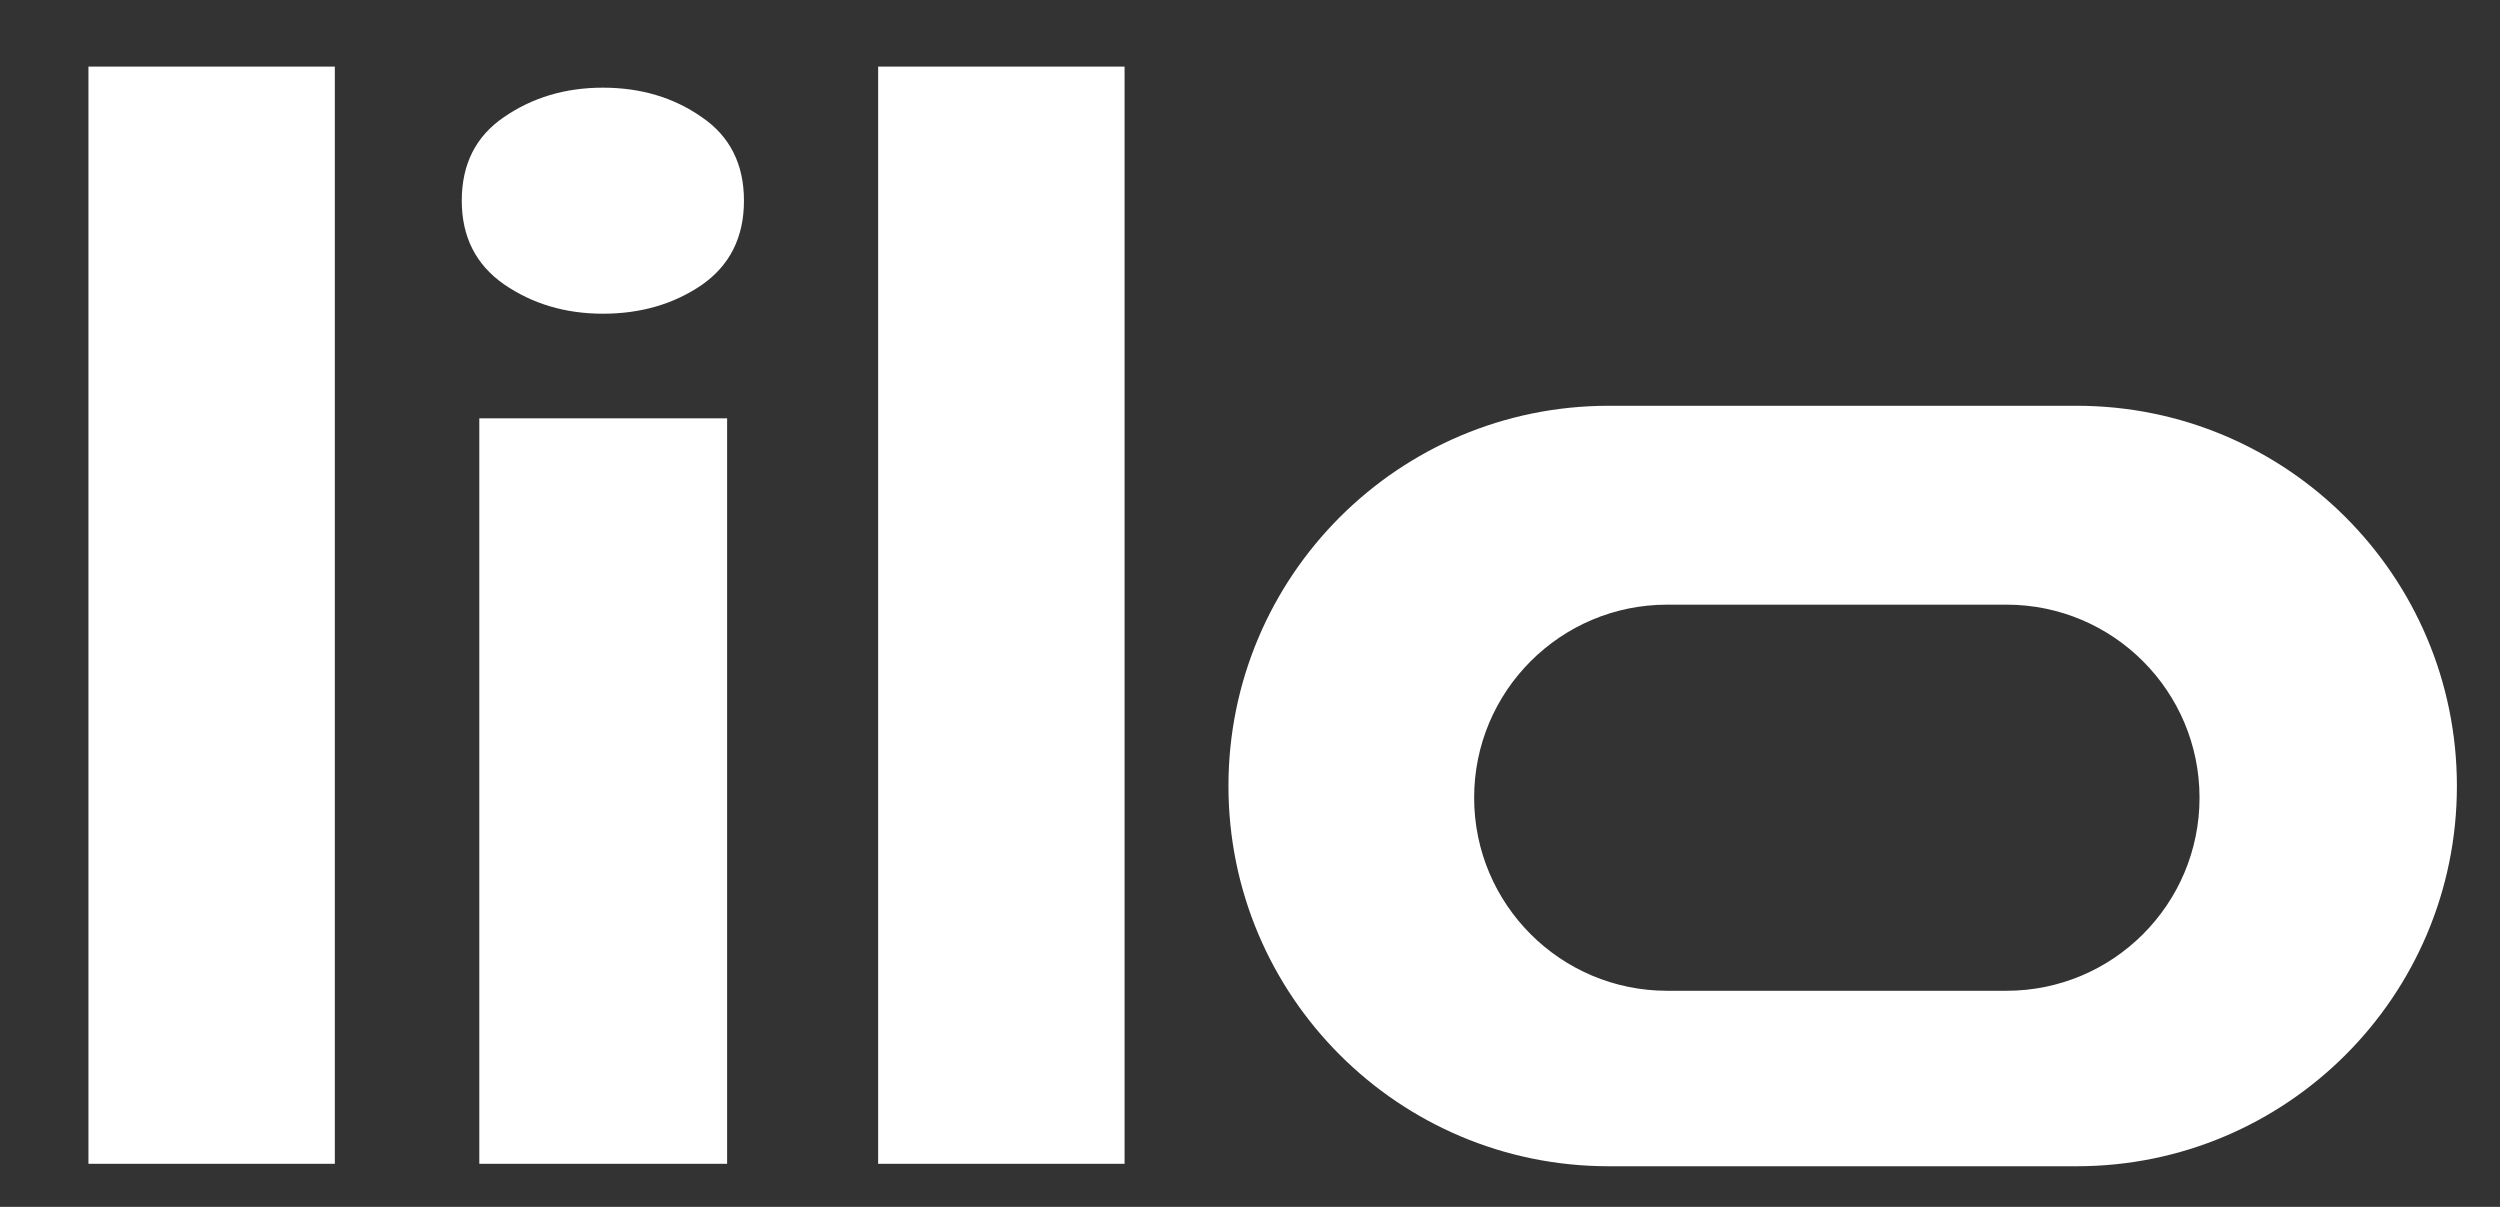 <svg width="58" height="28" viewBox="0 0 58 28" fill="none" xmlns="http://www.w3.org/2000/svg">
<rect x="0" y="0" width="58" height="28" fill="#333333" stroke="none"/>
<mask id="mask0_1229_2046" style="mask-type:alpha" maskUnits="userSpaceOnUse" x="0" y="0" width="58" height="28">
<rect width="58" height="28" fill="#C4C4C4"/>
</mask>
<g mask="url(#mask0_1229_2046)">
<path d="M7.768 1.545V27H2.052V1.545H7.768ZM11.12 27V9.705H16.869V27H11.12ZM13.986 7.278C13.118 7.278 12.352 7.05 11.69 6.594C11.038 6.138 10.713 5.492 10.713 4.656C10.713 3.809 11.038 3.163 11.69 2.718C12.352 2.262 13.118 2.034 13.986 2.034C14.866 2.034 15.631 2.262 16.282 2.718C16.934 3.163 17.26 3.809 17.26 4.656C17.26 5.503 16.934 6.154 16.282 6.61C15.631 7.055 14.866 7.278 13.986 7.278ZM26.09 1.545V27H20.373V1.545H26.09Z" fill="white"/>
<path fill-rule="evenodd" clip-rule="evenodd" d="M37.321 9.414C32.45 9.414 28.5 13.364 28.5 18.236C28.5 23.108 32.45 27.057 37.321 27.057H48.179C53.05 27.057 57 23.108 57 18.236C57 13.364 53.05 9.414 48.179 9.414H37.321ZM38.679 14.028C36.205 14.028 34.2 16.034 34.2 18.507C34.2 20.98 36.205 22.986 38.679 22.986H46.55C49.024 22.986 51.029 20.98 51.029 18.507C51.029 16.034 49.024 14.028 46.55 14.028H38.679Z" fill="white"/>
</g>
</svg>

